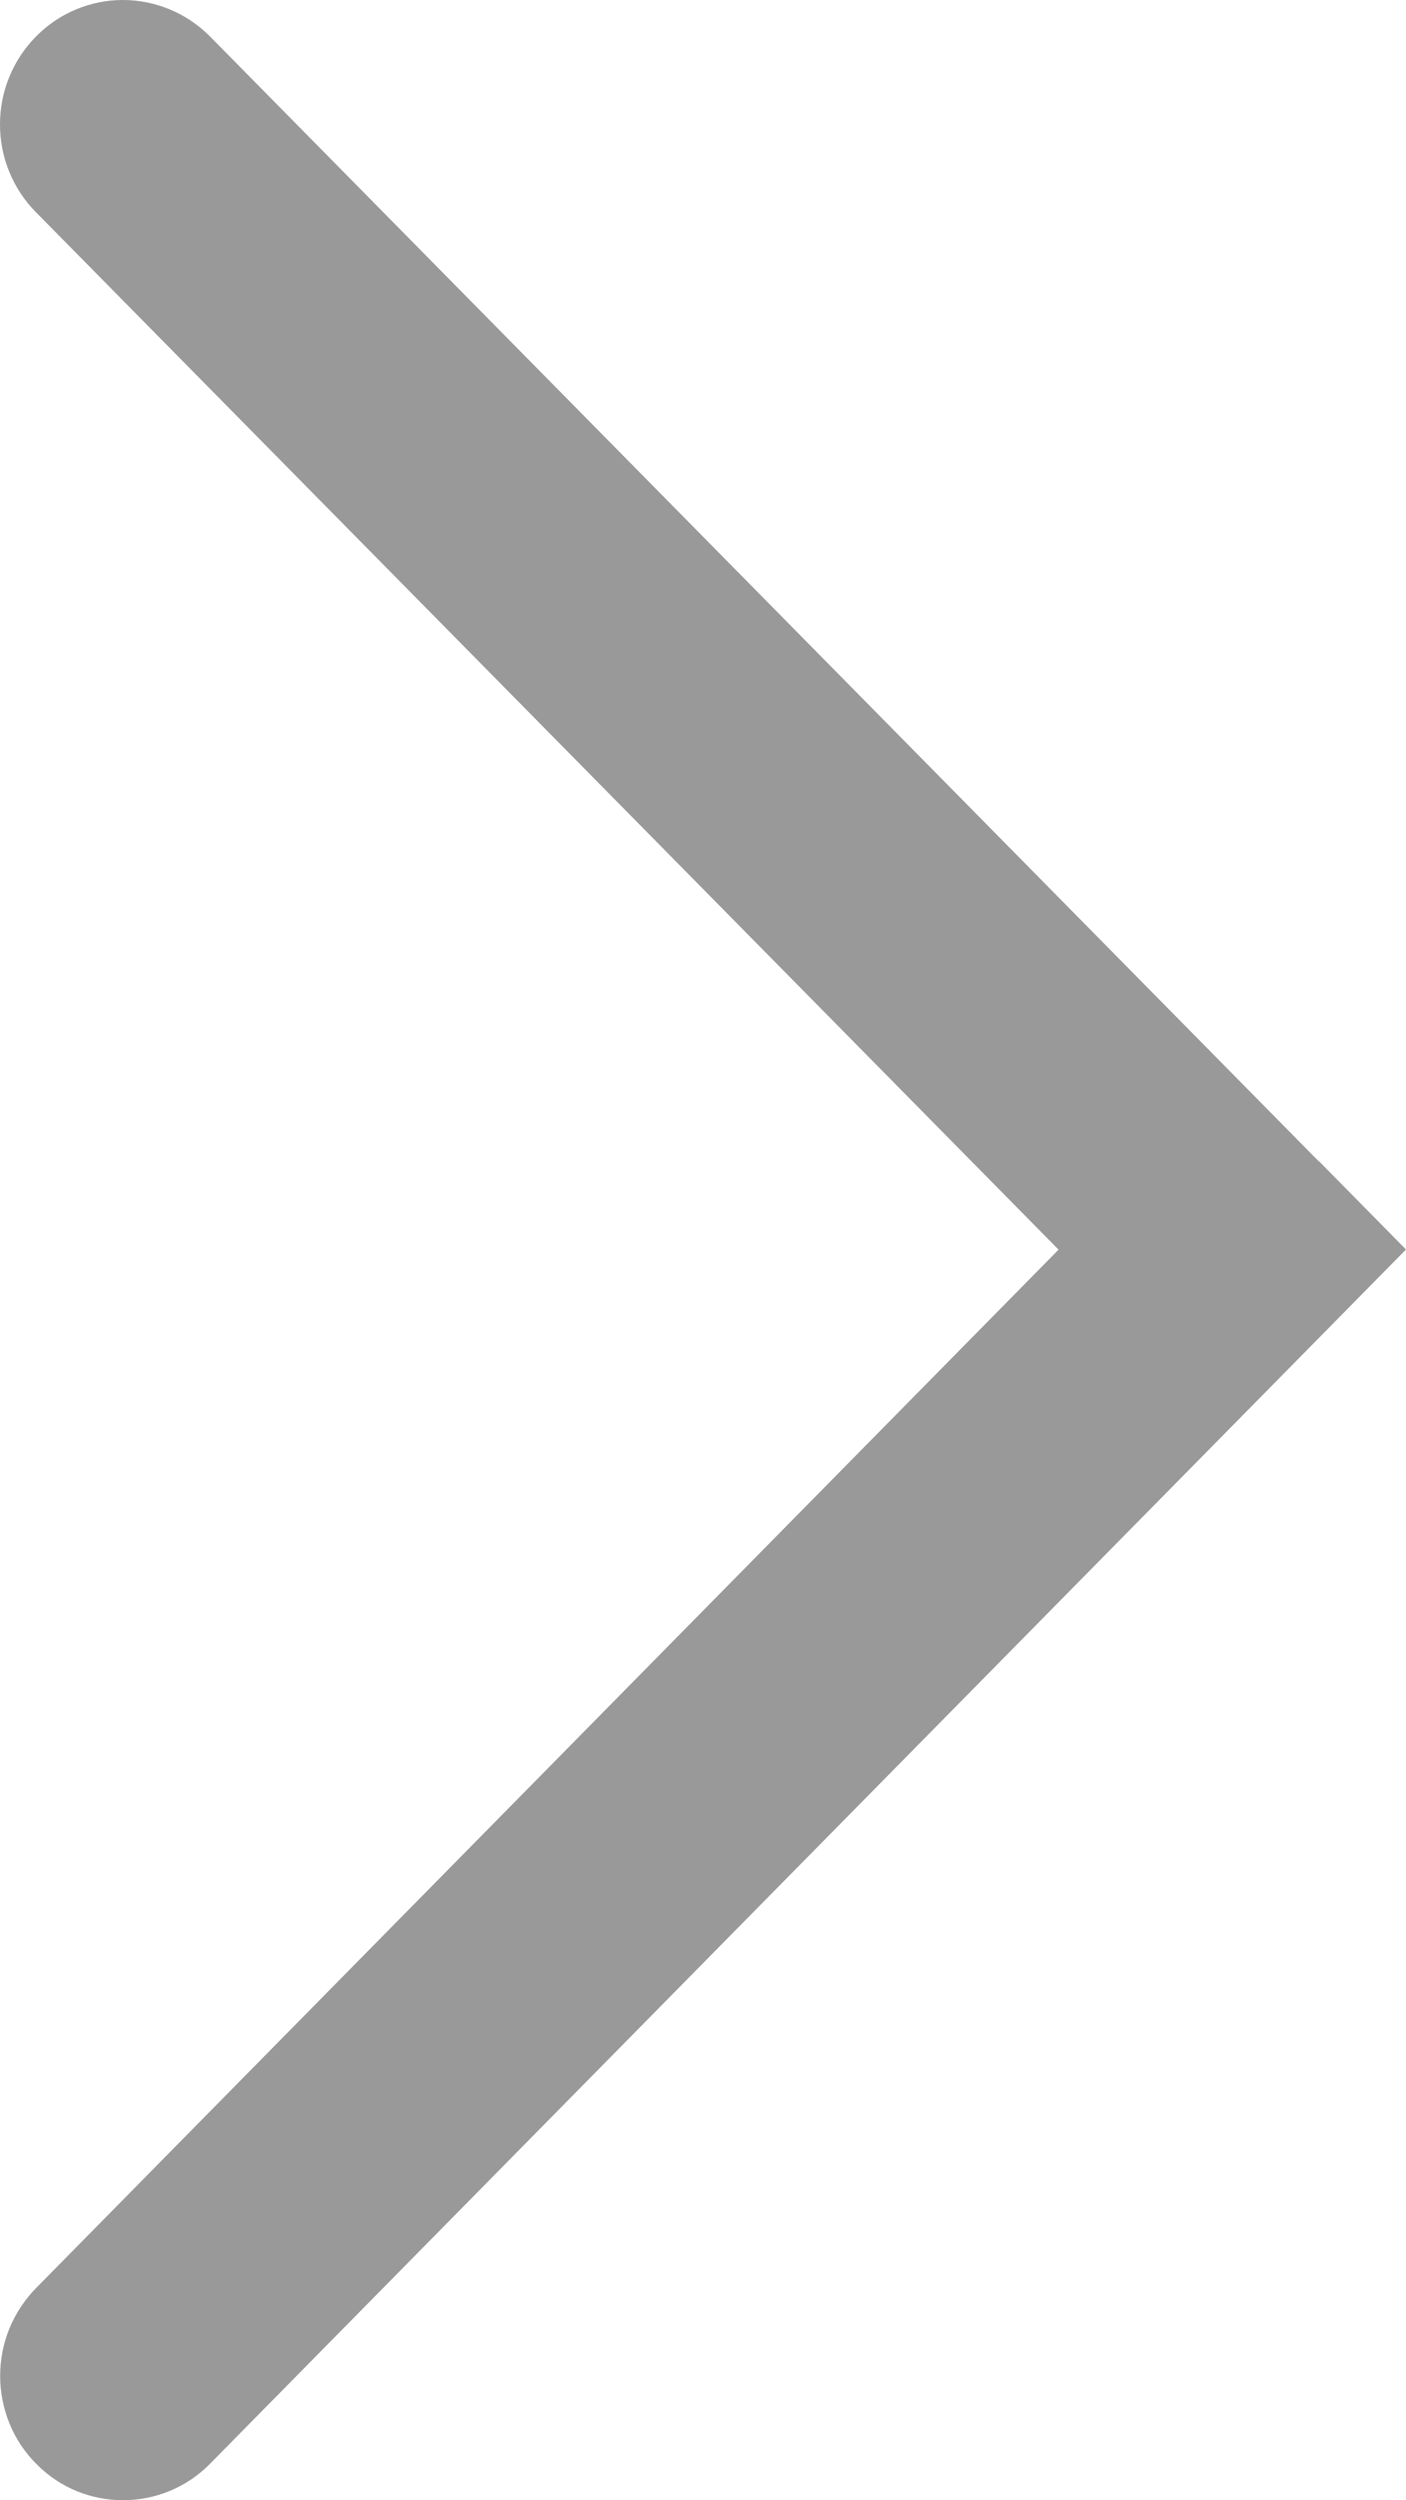 <svg width="9" height="16" viewBox="0 0 9 16" fill="none" xmlns="http://www.w3.org/2000/svg">
<path d="M8.444 7.432L9 7.996L1.343 15.768C1.04 16.075 0.539 16.079 0.233 15.768C0.159 15.694 0.101 15.607 0.061 15.51C0.022 15.413 0.001 15.31 0.001 15.205C0.001 15.1 0.021 14.996 0.061 14.899C0.101 14.803 0.159 14.715 0.232 14.641L6.776 7.997L0.231 1.359C0.158 1.286 0.1 1.198 0.06 1.101C0.02 1.005 9.14296e-07 0.901 9.18872e-07 0.796C9.23449e-07 0.691 0.02 0.588 0.06 0.491C0.1 0.394 0.158 0.307 0.231 0.233C0.378 0.084 0.578 0 0.786 4.42767e-07C0.994 -0 1.194 0.083 1.342 0.231L8.411 7.401L8.443 7.433L8.444 7.432Z" fill="#999999"/>
</svg>
